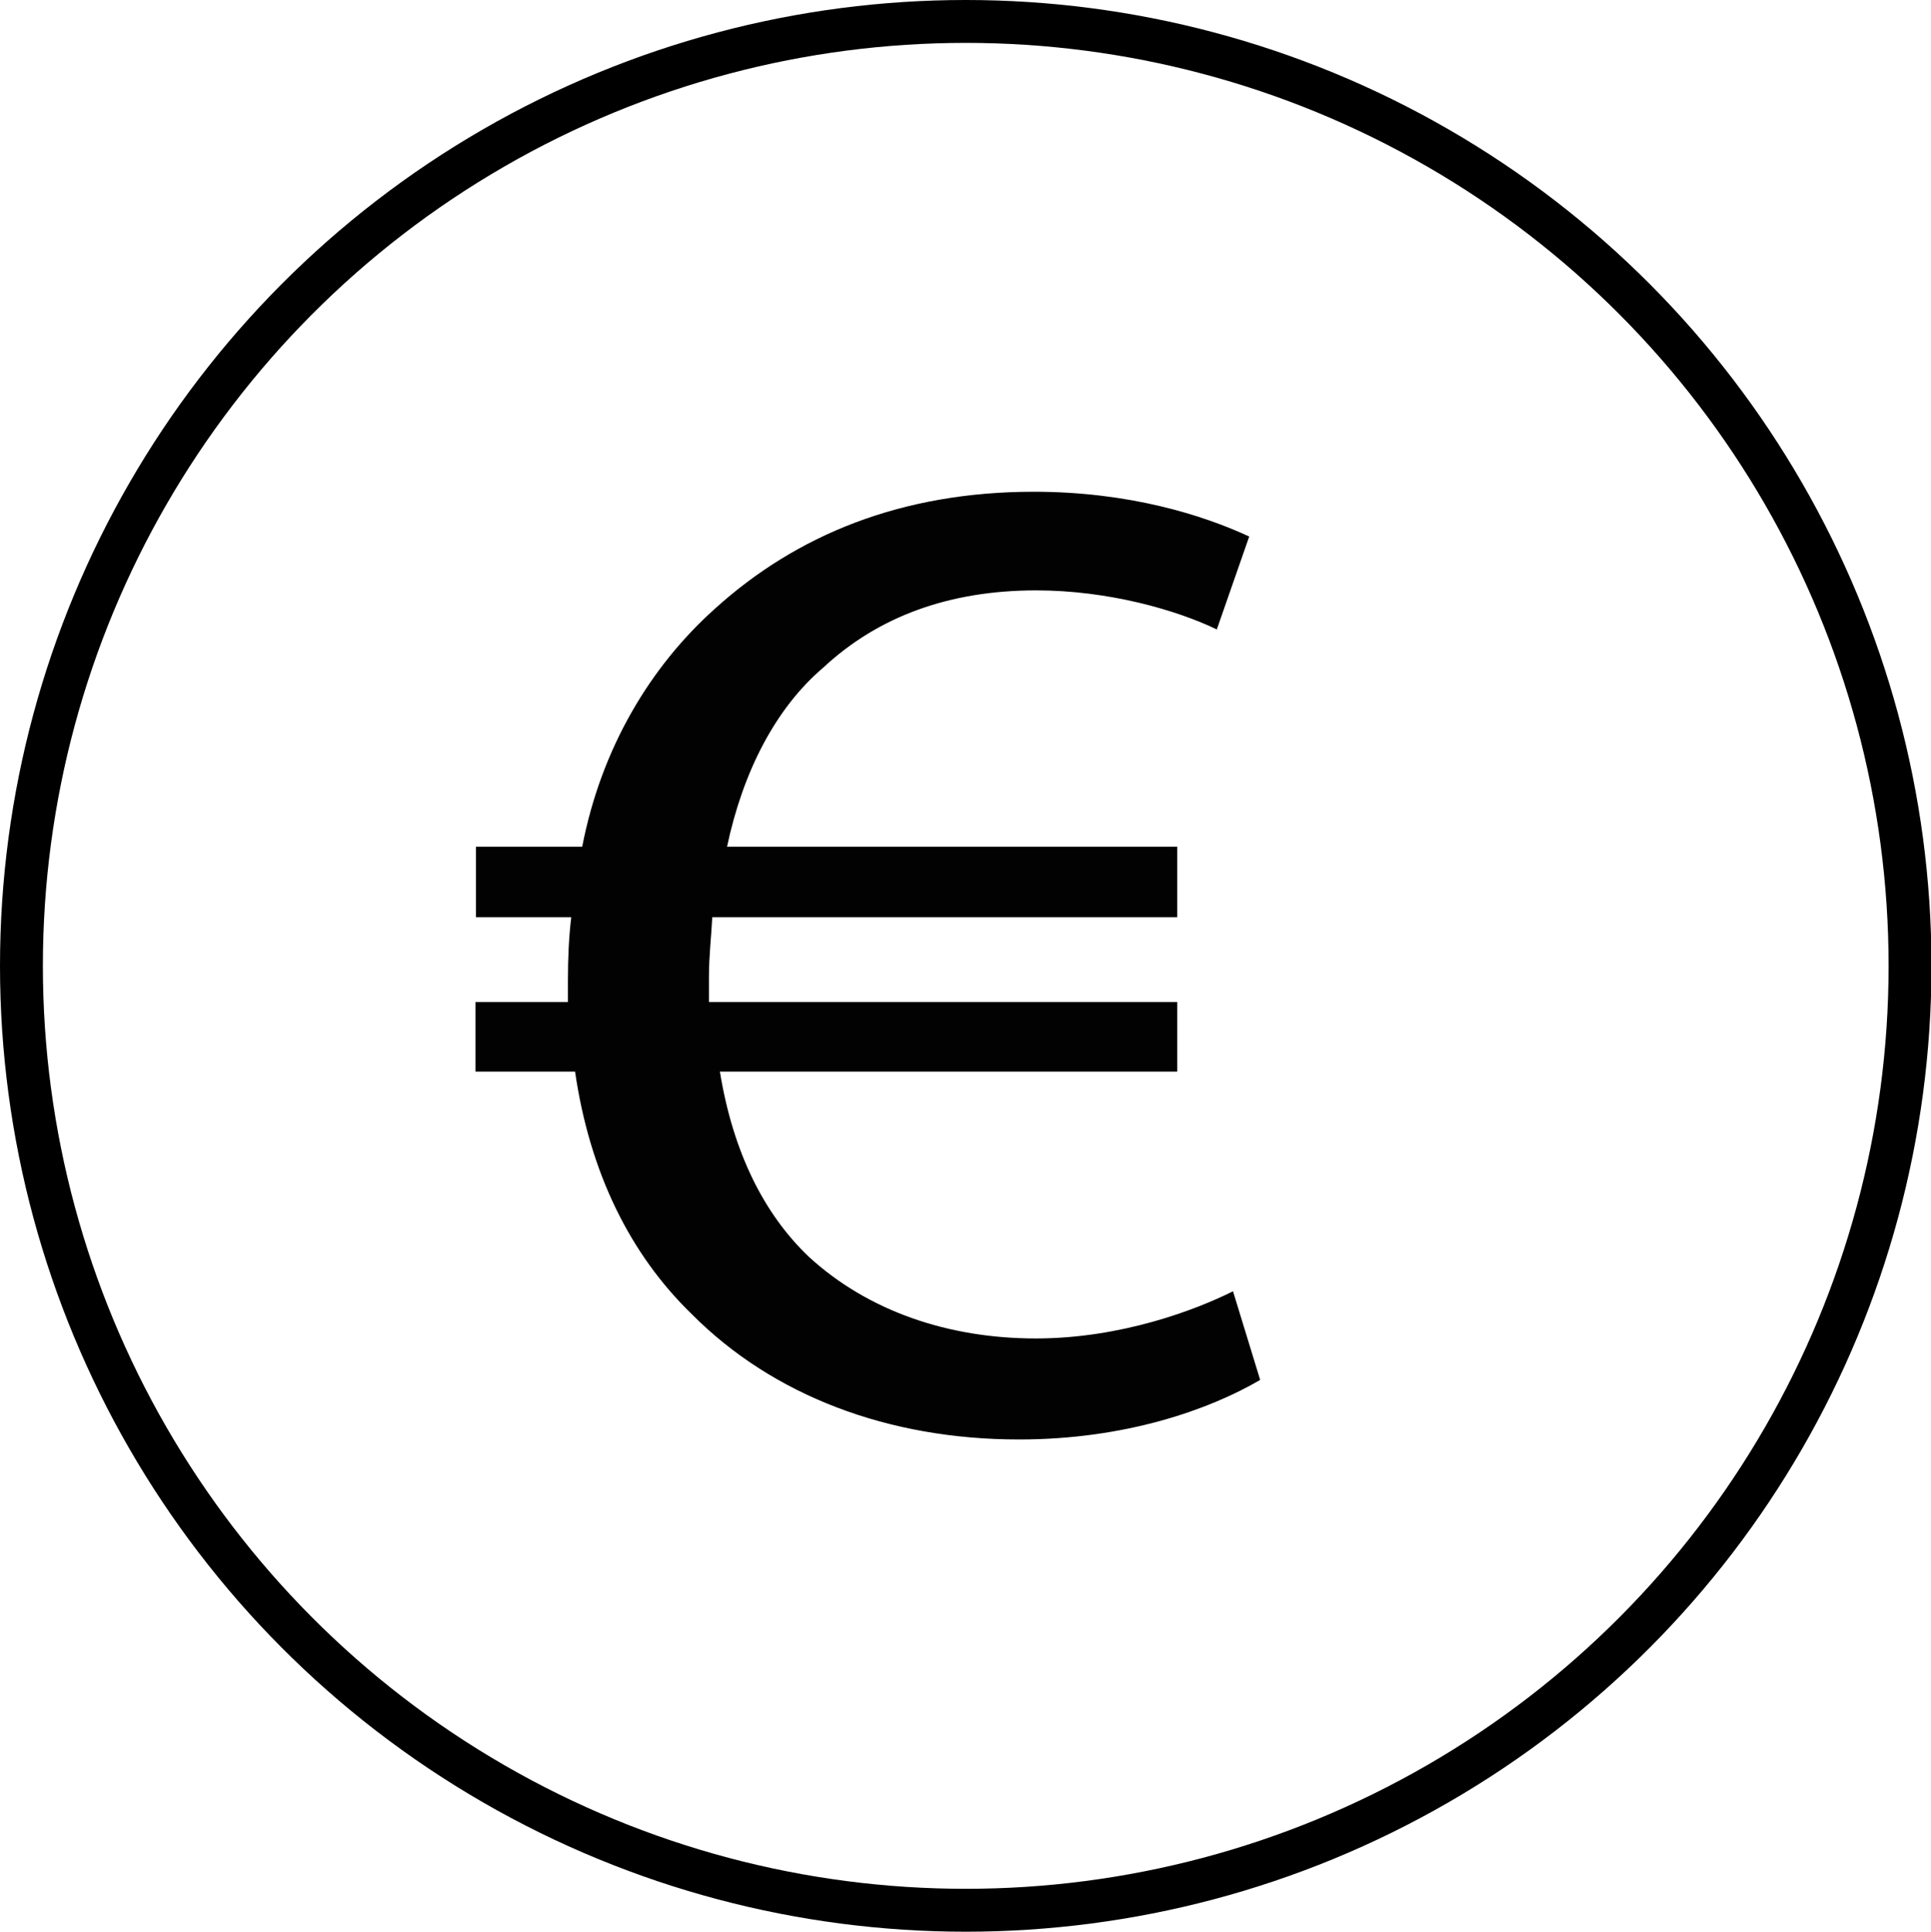 <?xml version="1.0" encoding="utf-8"?>
<!-- Generator: Adobe Illustrator 18.0.0, SVG Export Plug-In . SVG Version: 6.00 Build 0)  -->
<!DOCTYPE svg PUBLIC "-//W3C//DTD SVG 1.1//EN" "http://www.w3.org/Graphics/SVG/1.1/DTD/svg11.dtd">
<svg version="1.1" id="Ebene_1" xmlns="http://www.w3.org/2000/svg" xmlns:xlink="http://www.w3.org/1999/xlink" x="0px" y="0px"
	 viewBox="227.8 400.5 405.3 405.4" enable-background="new 227.8 400.5 405.3 405.4" xml:space="preserve">
<g>
	<path fill="#020203" d="M492.3,690.1c-10.6,6.2-28.2,12.5-50.6,12.5c-27.5,0-51.7-9.2-68.7-26.3c-12.9-12.5-21.4-29.6-24.5-50.9
		h-20.9v-14.6H347c0-1.4,0-2.9,0-4.5c0-4.7,0.2-9.2,0.7-13.3h-20v-14.8H350c4-20.7,14.3-37.8,27.8-49.9c17.2-15.6,39.3-24.6,67-24.6
		c20,0,35.5,4.9,45.2,9.4l-6.8,19.5c-8.5-4.1-22.8-8.2-37.9-8.2c-18.3,0-33.2,5.5-44.7,16.2c-10.1,8.6-16.9,22-20.2,37.6h94.5V593
		h-97.6c-0.2,3.9-0.7,8.2-0.7,12.5c0,1.8,0,3.3,0,5.3h98.3v14.6h-96c2.8,17.2,9.4,30,18.6,38.8c12.5,11.5,29.4,17.2,47.7,17.2
		c17.9,0,33.6-6,41.4-9.9L492.3,690.1z"/>
</g>
<ellipse fill="none" stroke="#000000" stroke-width="9" stroke-miterlimit="10" cx="430.5" cy="603.2" rx="198.2" ry="198.2"/>
</svg>
